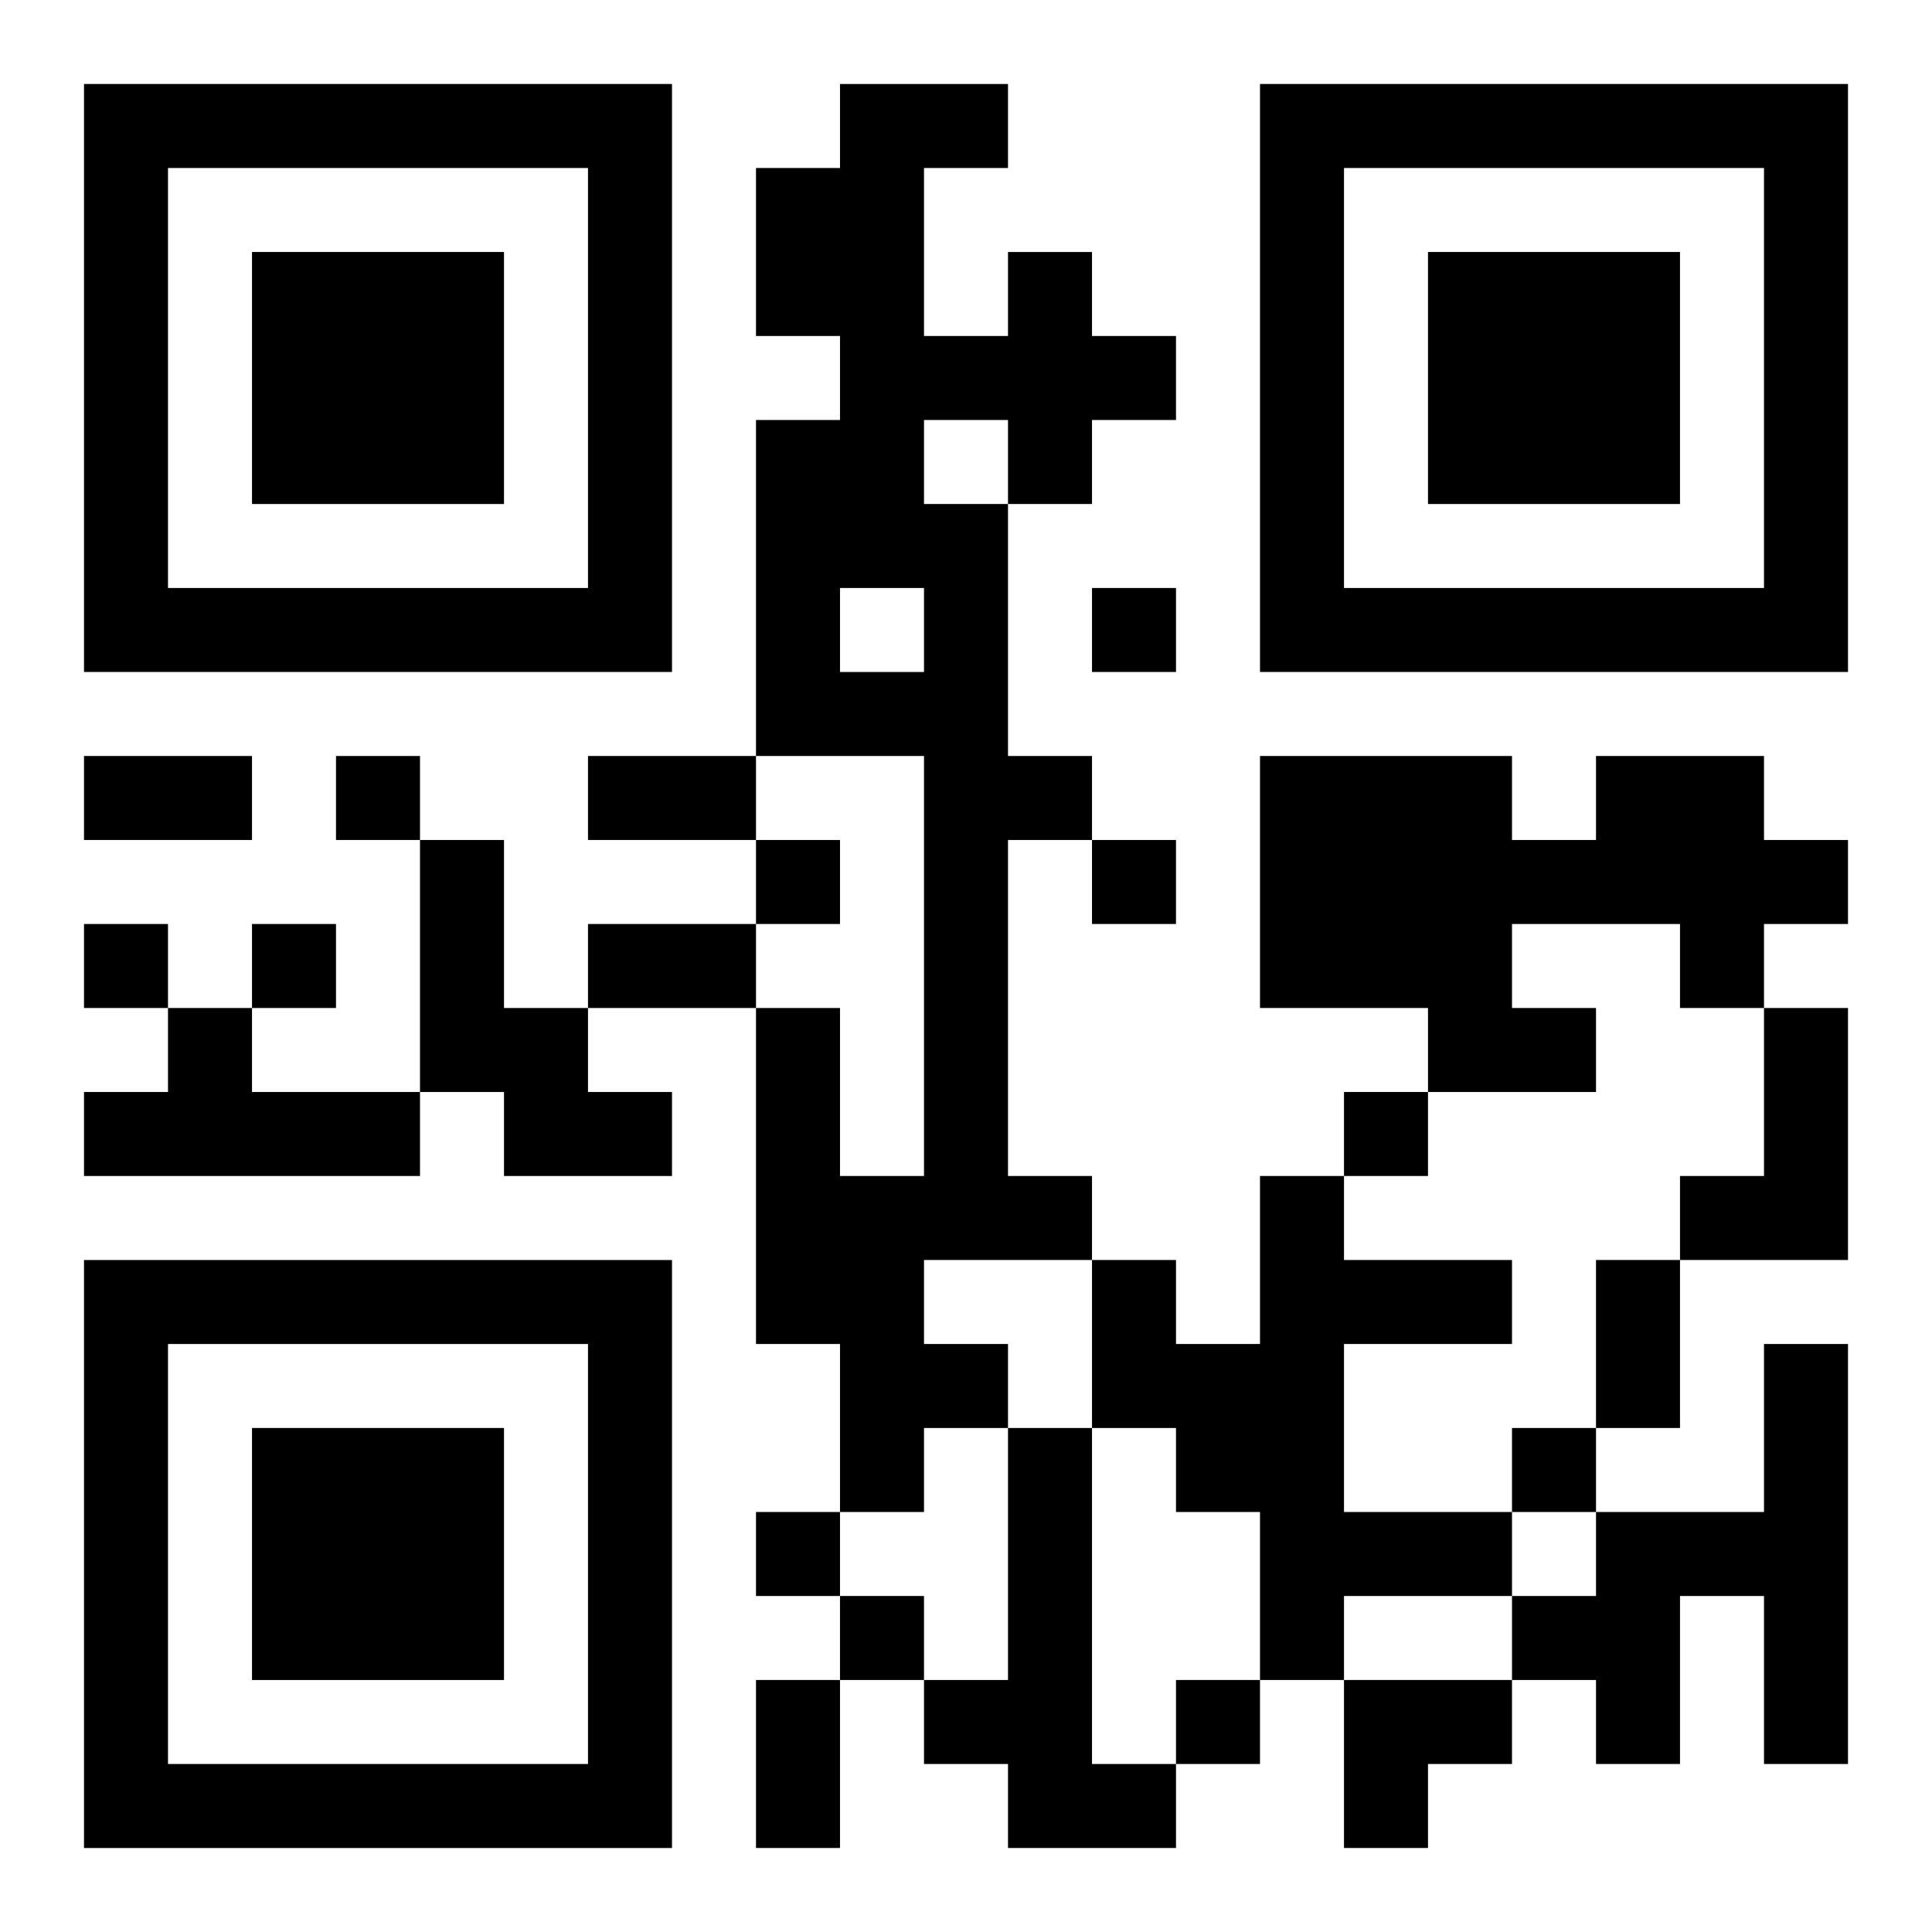 <?xml version="1.0" encoding="UTF-8"?>
<svg width="250" height="250" baseProfile="full" version="1.1" viewBox="-1 -1 23 23" xmlns="http://www.w3.org/2000/svg" xmlns:xlink="http://www.w3.org/1999/xlink"><symbol id="a"><path d="m0 7v7h7v-7h-7zm1 1h5v5h-5v-5zm1 1v3h3v-3h-3z"/></symbol><use y="-7" xlink:href="#a"/><use y="7" xlink:href="#a"/><use x="14" y="-7" xlink:href="#a"/><path d="m11 2h1v1h1v1h-1v1h-1v3h1v1h-1v4h1v1h-2v1h1v1h-1v1h-1v-2h-1v-4h1v2h1v-5h-2v-4h1v-1h-1v-2h1v-1h2v1h-1v2h1v-1m-1 2v1h1v-1h-1m-1 2v1h1v-1h-1m9 2h2v1h1v1h-1v1h-1v-1h-2v1h1v1h-2v-1h-2v-3h3v1h1v-1m-14 1h1v2h1v1h1v1h-2v-1h-1v-3m-3 2h1v1h2v1h-4v-1h1v-1m19 0h1v3h-2v-1h1v-2m-6 2h1v1h2v1h-2v2h2v1h-2v1h-1v-2h-1v-1h-1v-2h1v1h1v-2m6 2h1v5h-1v-2h-1v2h-1v-1h-1v-1h1v-1h2v-2m-9 1h1v4h1v1h-2v-1h-1v-1h1v-3m1-10v1h1v-1h-1m-9 2v1h1v-1h-1m5 1v1h1v-1h-1m4 0v1h1v-1h-1m-12 1v1h1v-1h-1m2 0v1h1v-1h-1m13 2v1h1v-1h-1m2 4v1h1v-1h-1m-9 1v1h1v-1h-1m1 1v1h1v-1h-1m4 1v1h1v-1h-1m-13-11h2v1h-2v-1m6 0h2v1h-2v-1m0 2h2v1h-2v-1m12 4h1v2h-1v-2m-10 5h1v2h-1v-2m7 0h2v1h-1v1h-1z"/></svg>
